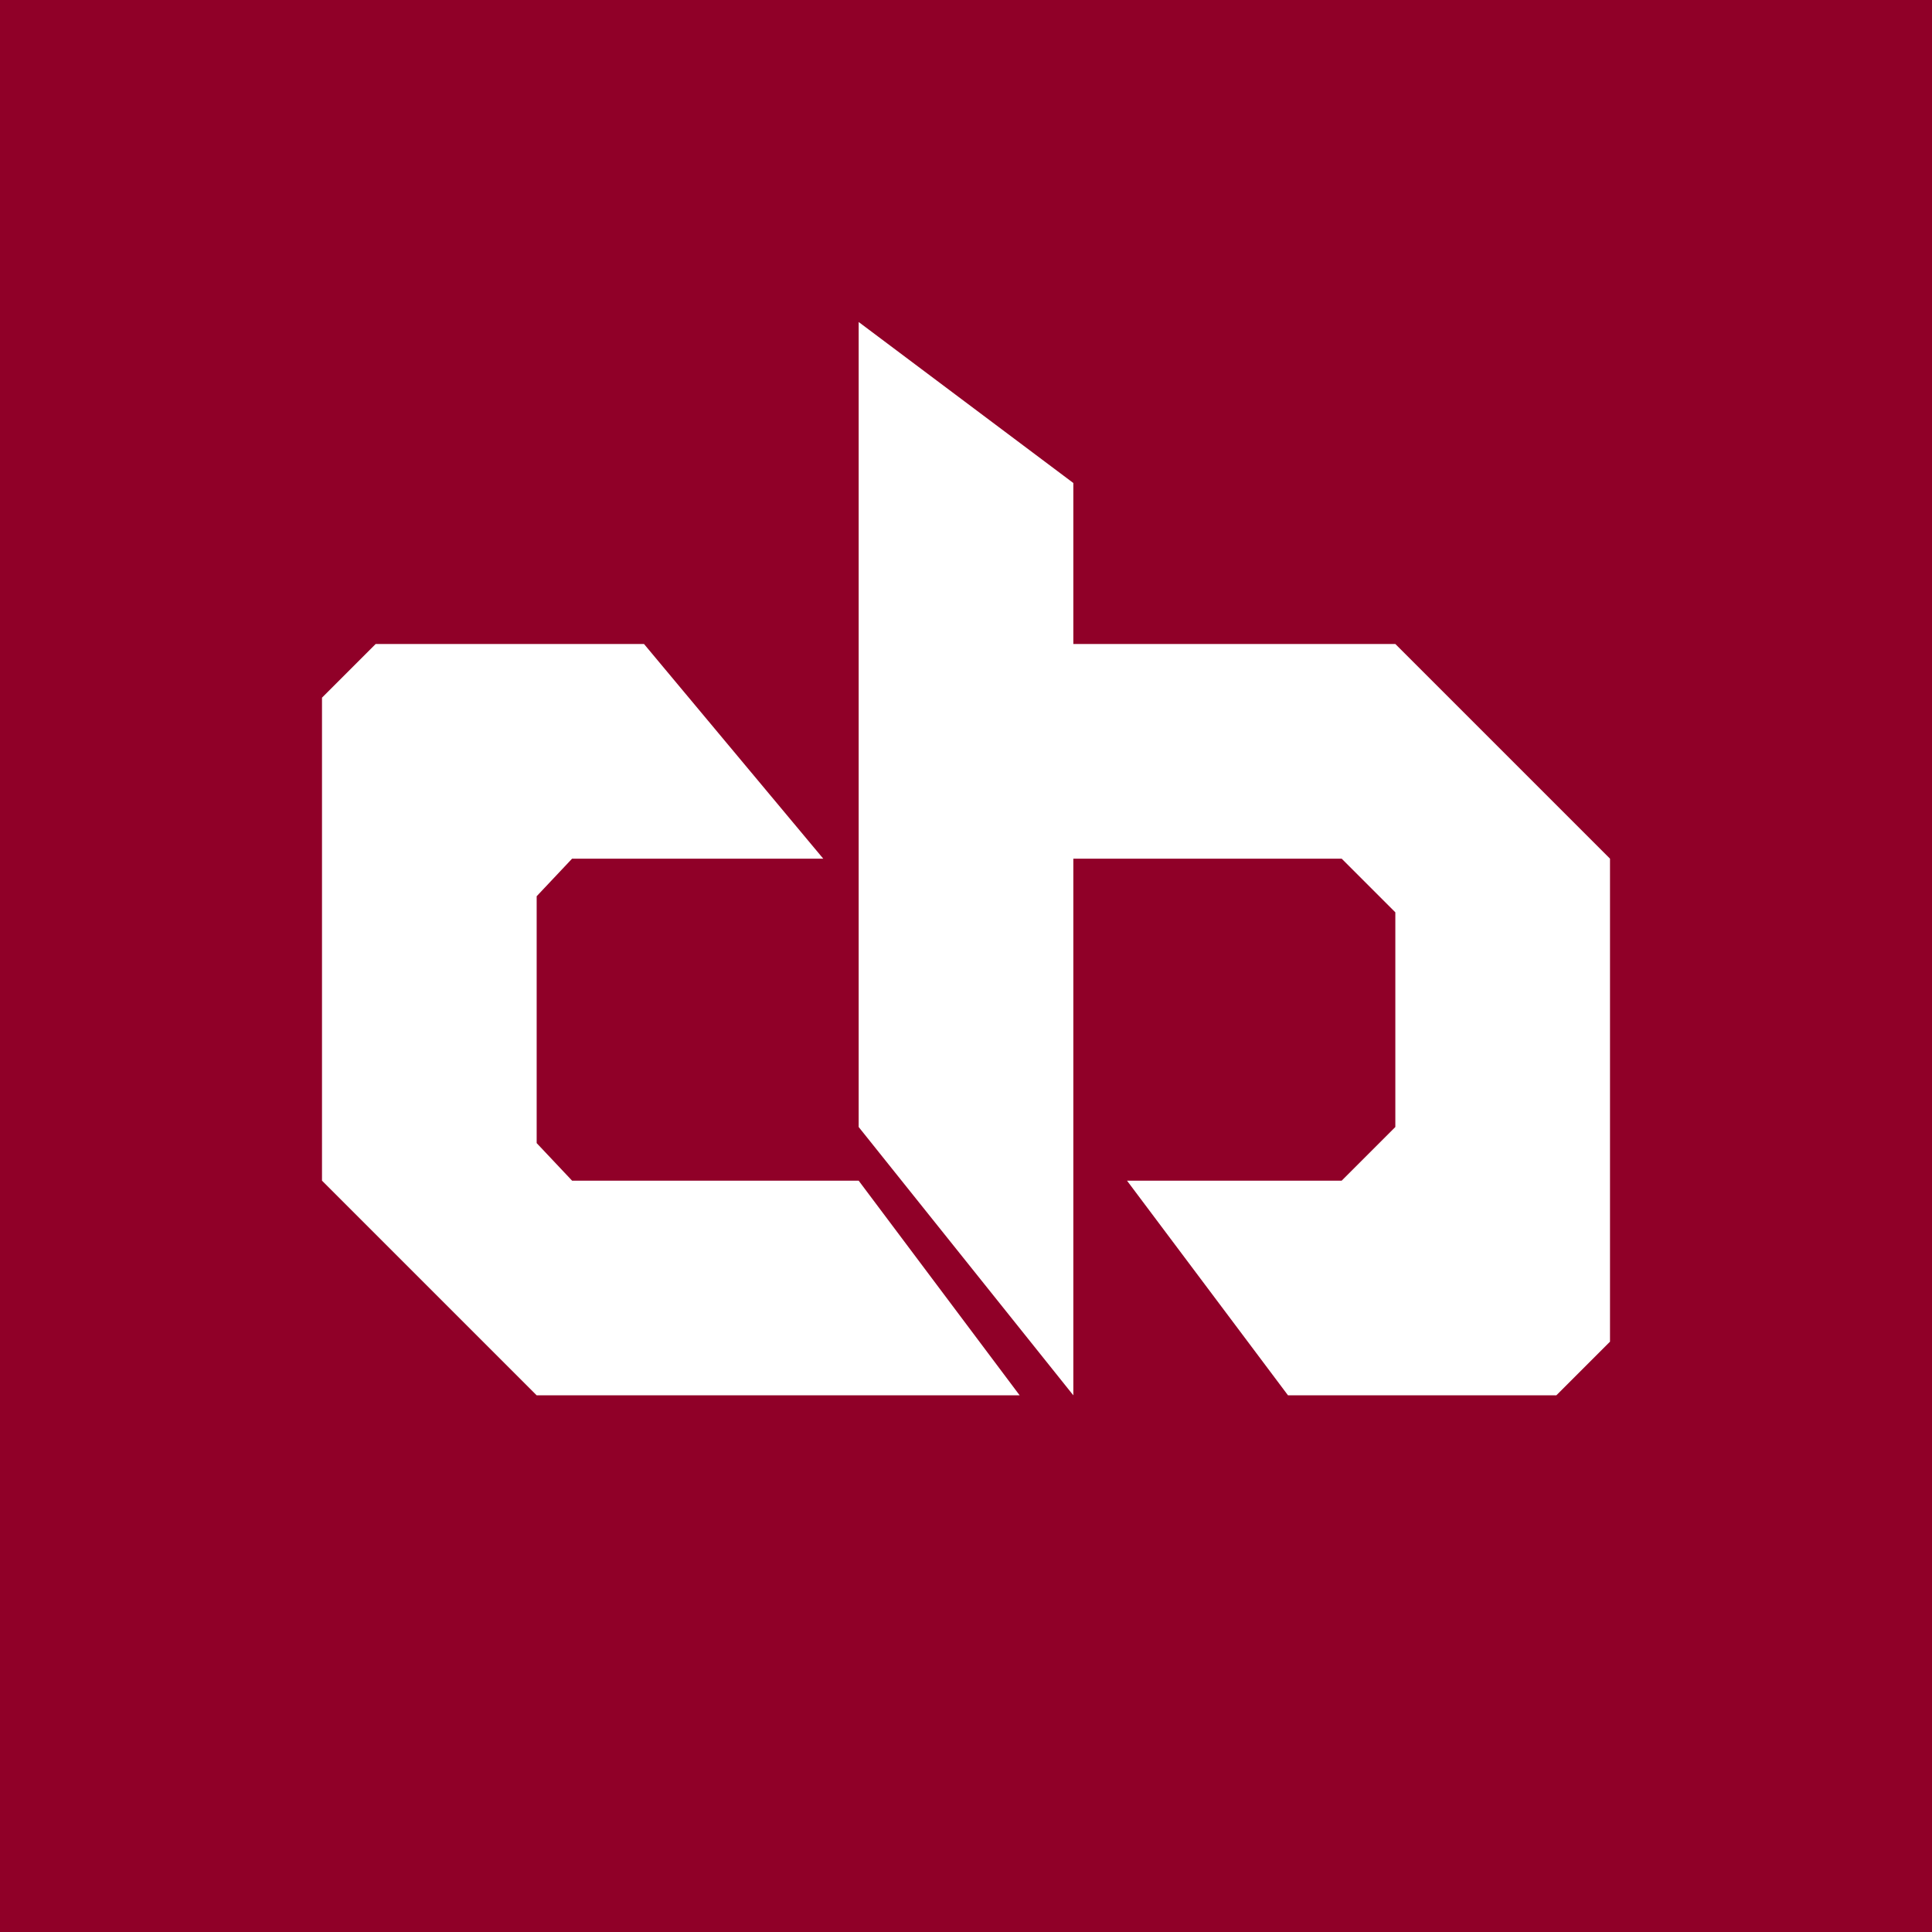 <svg xmlns="http://www.w3.org/2000/svg" width="18" height="18"><path fill="#900028" d="M0 0h18v18H0z"/><path fill="#fff" d="M7.67 8 6 6H3.5l-.5.5V11l2 2h4.5L8 11H5.33L5 10.65v-2.3L5.33 8z"/><path fill="#fff" d="M8 10.5V3l2 1.5V6h3l2 2v4.5l-.5.5H12l-1.5-2h2l.5-.5v-2l-.5-.5H10v5z"/></svg>